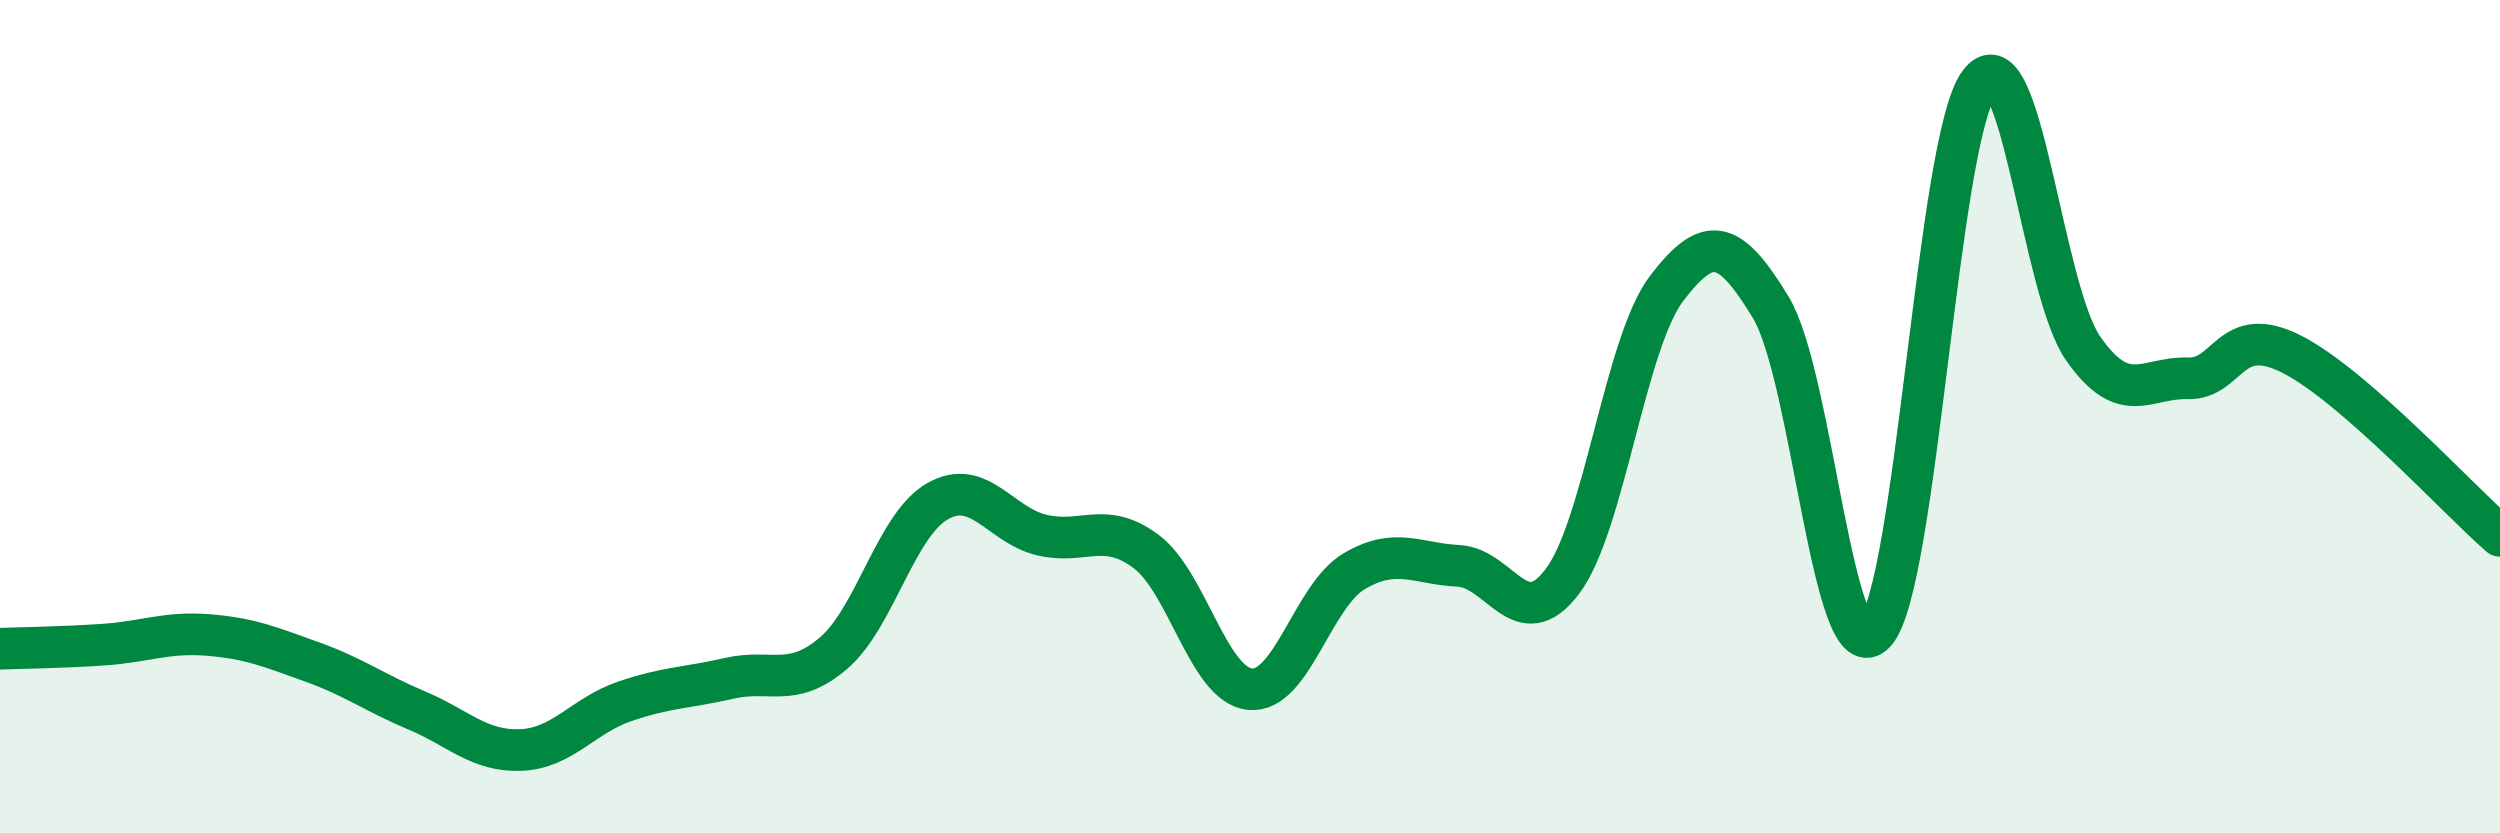 
    <svg width="60" height="20" viewBox="0 0 60 20" xmlns="http://www.w3.org/2000/svg">
      <path
        d="M 0,15.57 C 0.5,15.55 1.5,15.54 2.5,15.47 C 3.5,15.4 4,15.16 5,15.24 C 6,15.32 6.5,15.53 7.5,15.89 C 8.5,16.25 9,16.63 10,17.05 C 11,17.47 11.5,18.04 12.5,18 C 13.5,17.96 14,17.17 15,16.83 C 16,16.49 16.5,16.51 17.5,16.28 C 18.5,16.05 19,16.53 20,15.68 C 21,14.83 21.5,12.6 22.5,12.03 C 23.5,11.46 24,12.6 25,12.84 C 26,13.08 26.5,12.49 27.5,13.23 C 28.5,13.97 29,16.44 30,16.54 C 31,16.64 31.5,14.3 32.5,13.71 C 33.5,13.12 34,13.53 35,13.58 C 36,13.63 36.5,15.28 37.5,13.95 C 38.5,12.62 39,8.23 40,6.92 C 41,5.61 41.5,5.73 42.5,7.38 C 43.5,9.03 44,16.26 45,15.18 C 46,14.1 46.5,3.36 47.5,2 C 48.5,0.64 49,6.95 50,8.37 C 51,9.79 51.5,9.05 52.5,9.08 C 53.5,9.11 53.5,7.74 55,8.5 C 56.5,9.26 59,11.99 60,12.86L60 20L0 20Z"
        fill="#008740"
        opacity="0.1"
        stroke-linecap="round"
        stroke-linejoin="round"
      />
      <path
        d="M 0,15.57 C 0.5,15.55 1.5,15.54 2.5,15.47 C 3.5,15.4 4,15.16 5,15.24 C 6,15.32 6.5,15.53 7.5,15.89 C 8.5,16.25 9,16.63 10,17.05 C 11,17.47 11.5,18.04 12.5,18 C 13.5,17.96 14,17.17 15,16.83 C 16,16.49 16.5,16.51 17.5,16.28 C 18.5,16.05 19,16.53 20,15.68 C 21,14.83 21.5,12.6 22.5,12.03 C 23.5,11.46 24,12.6 25,12.84 C 26,13.08 26.5,12.49 27.5,13.23 C 28.5,13.97 29,16.44 30,16.54 C 31,16.64 31.5,14.3 32.5,13.71 C 33.5,13.12 34,13.53 35,13.58 C 36,13.63 36.5,15.28 37.5,13.95 C 38.5,12.62 39,8.23 40,6.92 C 41,5.61 41.5,5.73 42.5,7.38 C 43.5,9.03 44,16.26 45,15.18 C 46,14.1 46.5,3.36 47.5,2 C 48.5,0.64 49,6.95 50,8.37 C 51,9.79 51.5,9.05 52.5,9.08 C 53.5,9.11 53.5,7.74 55,8.5 C 56.5,9.26 59,11.99 60,12.86"
        stroke="#008740"
        stroke-width="1"
        fill="none"
        stroke-linecap="round"
        stroke-linejoin="round"
      />
    </svg>
  